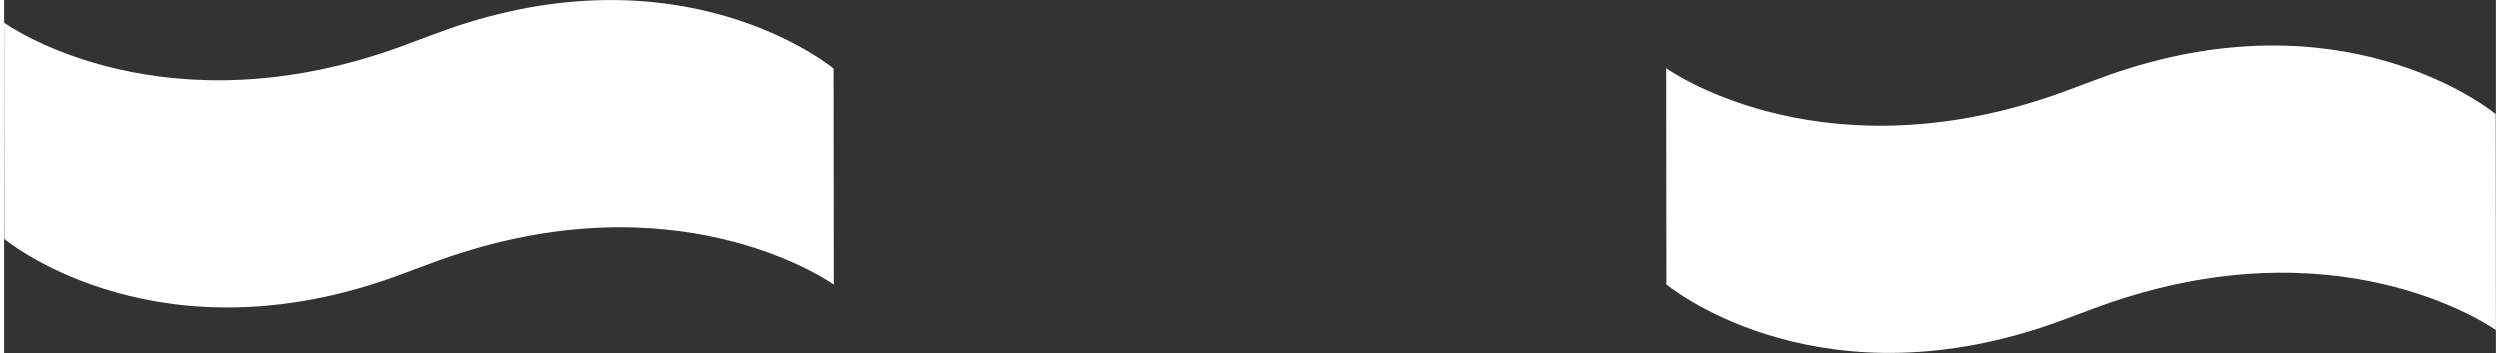 <?xml version="1.0" encoding="UTF-8"?> <!-- Creator: CorelDRAW 2020 (64-Bit) --> <svg xmlns="http://www.w3.org/2000/svg" xmlns:xlink="http://www.w3.org/1999/xlink" xmlns:xodm="http://www.corel.com/coreldraw/odm/2003" xml:space="preserve" width="779px" height="110px" style="shape-rendering:geometricPrecision; text-rendering:geometricPrecision; image-rendering:optimizeQuality; fill-rule:evenodd; clip-rule:evenodd" viewBox="0 0 11950000 1693000"><rect x="0" y="0" width="11950000" height="1693000" fill="#333333" stroke="none"/> <defs> <style type="text/css"> <![CDATA[ .fil0 {fill:white;fill-rule:nonzero} ]]> </style> </defs> <g id="Слой_x0020_1">  <path class="fil0" d="M1786000 1357000c-1106000,356000 -1785000,-211000 -1785000,-211000l-1000 -1037000c0,0 699000,505000 1802000,149000 143000,-46000 278000,-106000 423000,-150000 1087000,-336000 1753000,221000 1753000,221000l1000 1036000c0,0 -693000,-500000 -1788000,-152000 -138000,43000 -268000,100000 -405000,144000zm7971000 218000c-1106000,356000 -1785000,-211000 -1785000,-211000l-1000 -1037000c0,0 699000,505000 1802000,149000 143000,-46000 278000,-106000 423000,-150000 1087000,-336000 1753000,221000 1753000,221000l1000 1036000c0,0 -693000,-500000 -1788000,-152000 -138000,43000 -268000,100000 -405000,144000z"></path> </g> </svg> 